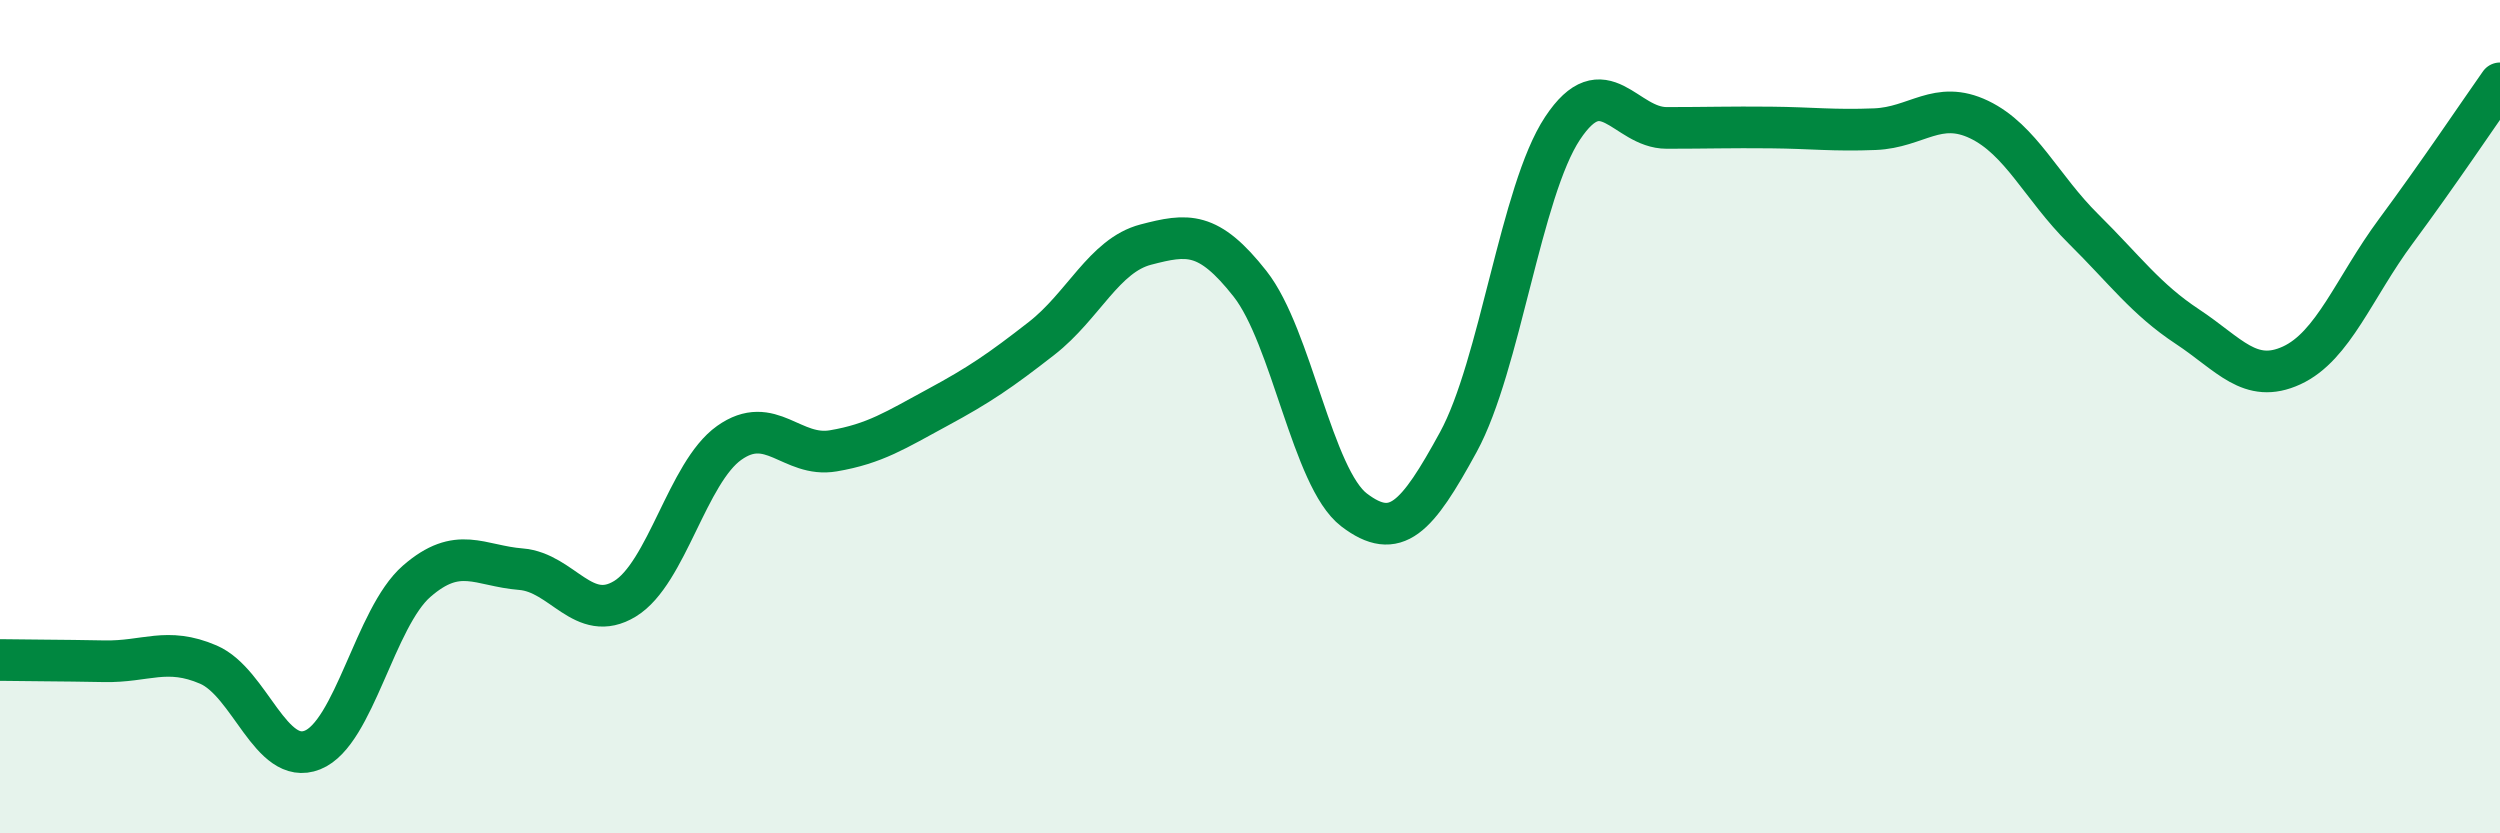 
    <svg width="60" height="20" viewBox="0 0 60 20" xmlns="http://www.w3.org/2000/svg">
      <path
        d="M 0,15.84 C 0.5,15.85 1.5,15.85 2.5,15.87 C 3.5,15.89 4,15.52 5,15.95 C 6,16.38 6.5,18.4 7.5,18 C 8.5,17.6 9,14.82 10,13.95 C 11,13.08 11.5,13.58 12.5,13.66 C 13.5,13.74 14,14.98 15,14.37 C 16,13.76 16.5,11.34 17.5,10.63 C 18.5,9.92 19,10.99 20,10.82 C 21,10.65 21.5,10.32 22.5,9.78 C 23.5,9.24 24,8.9 25,8.12 C 26,7.34 26.5,6.13 27.5,5.87 C 28.5,5.61 29,5.54 30,6.81 C 31,8.08 31.5,11.48 32.5,12.24 C 33.5,13 34,12.44 35,10.61 C 36,8.78 36.5,4.59 37.5,3.08 C 38.5,1.57 39,3.07 40,3.07 C 41,3.07 41.5,3.05 42.5,3.06 C 43.5,3.07 44,3.14 45,3.1 C 46,3.06 46.5,2.39 47.5,2.87 C 48.5,3.35 49,4.5 50,5.49 C 51,6.48 51.5,7.18 52.5,7.84 C 53.5,8.5 54,9.23 55,8.77 C 56,8.31 56.5,6.9 57.5,5.55 C 58.5,4.2 59.5,2.71 60,2L60 20L0 20Z"
        fill="#008740"
        opacity="0.1"
        stroke-linecap="round"
        stroke-linejoin="round"
      />
      <path
        d="M 0,15.84 C 0.5,15.85 1.5,15.85 2.5,15.87 C 3.5,15.89 4,15.52 5,15.95 C 6,16.38 6.5,18.4 7.5,18 C 8.5,17.6 9,14.82 10,13.95 C 11,13.08 11.5,13.58 12.5,13.66 C 13.5,13.74 14,14.98 15,14.37 C 16,13.76 16.5,11.34 17.5,10.63 C 18.5,9.92 19,10.99 20,10.82 C 21,10.65 21.5,10.32 22.5,9.78 C 23.5,9.24 24,8.9 25,8.12 C 26,7.34 26.5,6.13 27.5,5.87 C 28.5,5.61 29,5.54 30,6.81 C 31,8.08 31.5,11.48 32.5,12.24 C 33.5,13 34,12.44 35,10.61 C 36,8.78 36.5,4.59 37.5,3.08 C 38.5,1.57 39,3.07 40,3.07 C 41,3.07 41.5,3.05 42.5,3.06 C 43.5,3.07 44,3.14 45,3.1 C 46,3.06 46.5,2.39 47.5,2.87 C 48.5,3.35 49,4.5 50,5.49 C 51,6.48 51.5,7.18 52.5,7.84 C 53.5,8.5 54,9.23 55,8.77 C 56,8.31 56.5,6.9 57.5,5.55 C 58.5,4.2 59.5,2.71 60,2"
        stroke="#008740"
        stroke-width="1"
        fill="none"
        stroke-linecap="round"
        stroke-linejoin="round"
      />
    </svg>
  